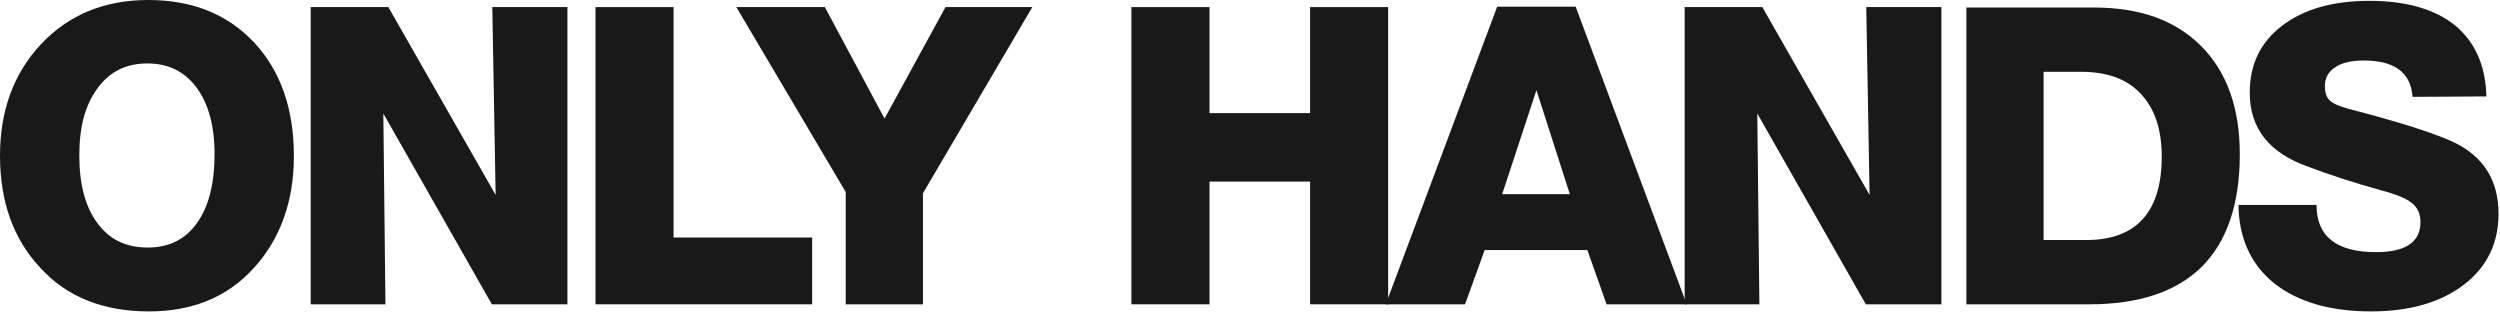<svg width="852" height="107" viewBox="0 0 852 107" fill="none"
  xmlns="http://www.w3.org/2000/svg">
  <path d="M847.374 32.863L822.194 33.005C821.625 24.754 816.076 20.628 805.691 20.628C801.423 20.628 798.151 21.339 795.875 22.904C793.456 24.469 792.318 26.603 792.318 29.306C792.318 31.298 792.745 33.005 793.883 34.143C795.021 35.281 797.013 36.135 800 36.988C817.641 41.541 829.449 45.382 835.709 48.227C846.236 53.064 851.5 61.316 851.5 72.839C851.5 82.94 847.517 91.049 839.692 97.024C831.868 102.999 821.34 106.129 808.109 106.129C794.025 106.129 783.071 102.857 775.104 96.597C767.137 90.195 763.012 81.233 762.869 69.851H789.473C789.473 80.521 796.159 85.927 809.817 85.927C819.775 85.927 824.897 82.513 824.897 75.684C824.897 72.839 823.901 70.705 821.909 69.14C819.917 67.575 816.503 66.153 811.524 64.872C801.85 62.169 793.599 59.466 786.485 56.763C773.255 52.068 766.711 43.675 766.711 31.582C766.711 22.051 770.267 14.511 777.665 8.82C785.063 3.129 795.021 0.284 807.54 0.284C820.06 0.284 829.876 3.129 836.705 8.678C843.533 14.368 847.09 22.335 847.374 32.863Z" fill="#191919"/>
  <path d="M670.142 103.71V2.561H713.533C729.182 2.561 741.274 6.828 750.095 15.649C758.915 24.469 763.325 36.704 763.325 52.638C763.325 69.567 758.915 82.371 750.379 90.907C741.701 99.442 728.897 103.71 712.11 103.71H670.142ZM696.461 81.802H710.972C728.044 81.802 736.722 72.27 736.722 53.349C736.722 44.102 734.304 36.989 729.609 32.009C724.914 26.888 718.085 24.469 709.123 24.469H696.461V81.802Z" fill="#191919"/>
  <path d="M574.134 103.71V2.418H600.595L637.157 66.437L636.019 2.418H661.627V103.71H635.877L598.888 38.695L599.6 103.71H574.134Z" fill="#191919"/>
  <path d="M536.989 2.276L574.831 103.71H547.516L540.972 85.216H505.975L499.289 103.71H472.259L510.243 2.276H536.989ZM534.997 66.153L523.616 30.729L511.95 66.153H534.997Z" fill="#191919"/>
  <path d="M473.083 2.418V103.71H446.479V61.884H412.194V103.71H385.59V2.418H412.194V38.553H446.479V2.418H473.083Z" fill="#191919"/>
  <path d="M351.813 2.418L314.54 65.868V103.71H288.221V65.441L250.948 2.418H281.108L301.452 40.403L322.222 2.418H351.813Z" fill="#191919"/>
  <path d="M276.78 80.948V103.71H202.945V2.418H229.548V80.948H276.78Z" fill="#191919"/>
  <path d="M105.89 103.71V2.418H132.352L168.913 66.437L167.775 2.418H193.383V103.71H167.633L130.644 38.695L131.356 103.71H105.89Z" fill="#191919"/>
  <path d="M100.154 53.207C100.154 68.571 95.602 81.233 86.639 91.191C77.676 101.15 65.726 106.129 50.788 106.129C35.282 106.129 22.905 101.292 13.8 91.334C4.552 81.517 0 68.714 0 53.065C0 37.842 4.552 25.181 13.942 15.08C23.331 5.122 35.424 0 50.504 0C65.584 0 77.534 4.837 86.639 14.511C95.602 24.185 100.154 36.989 100.154 53.207ZM73.124 52.495C73.124 42.822 70.99 35.282 67.007 29.875C62.881 24.327 57.333 21.624 50.219 21.624C43.106 21.624 37.416 24.327 33.29 30.018C29.022 35.708 27.03 43.248 27.03 52.922C27.03 62.739 29.022 70.421 33.148 75.969C37.273 81.66 42.964 84.363 50.362 84.363C57.475 84.363 63.165 81.66 67.149 75.969C71.132 70.421 73.124 62.596 73.124 52.495Z" fill="#191919"/>
</svg>
